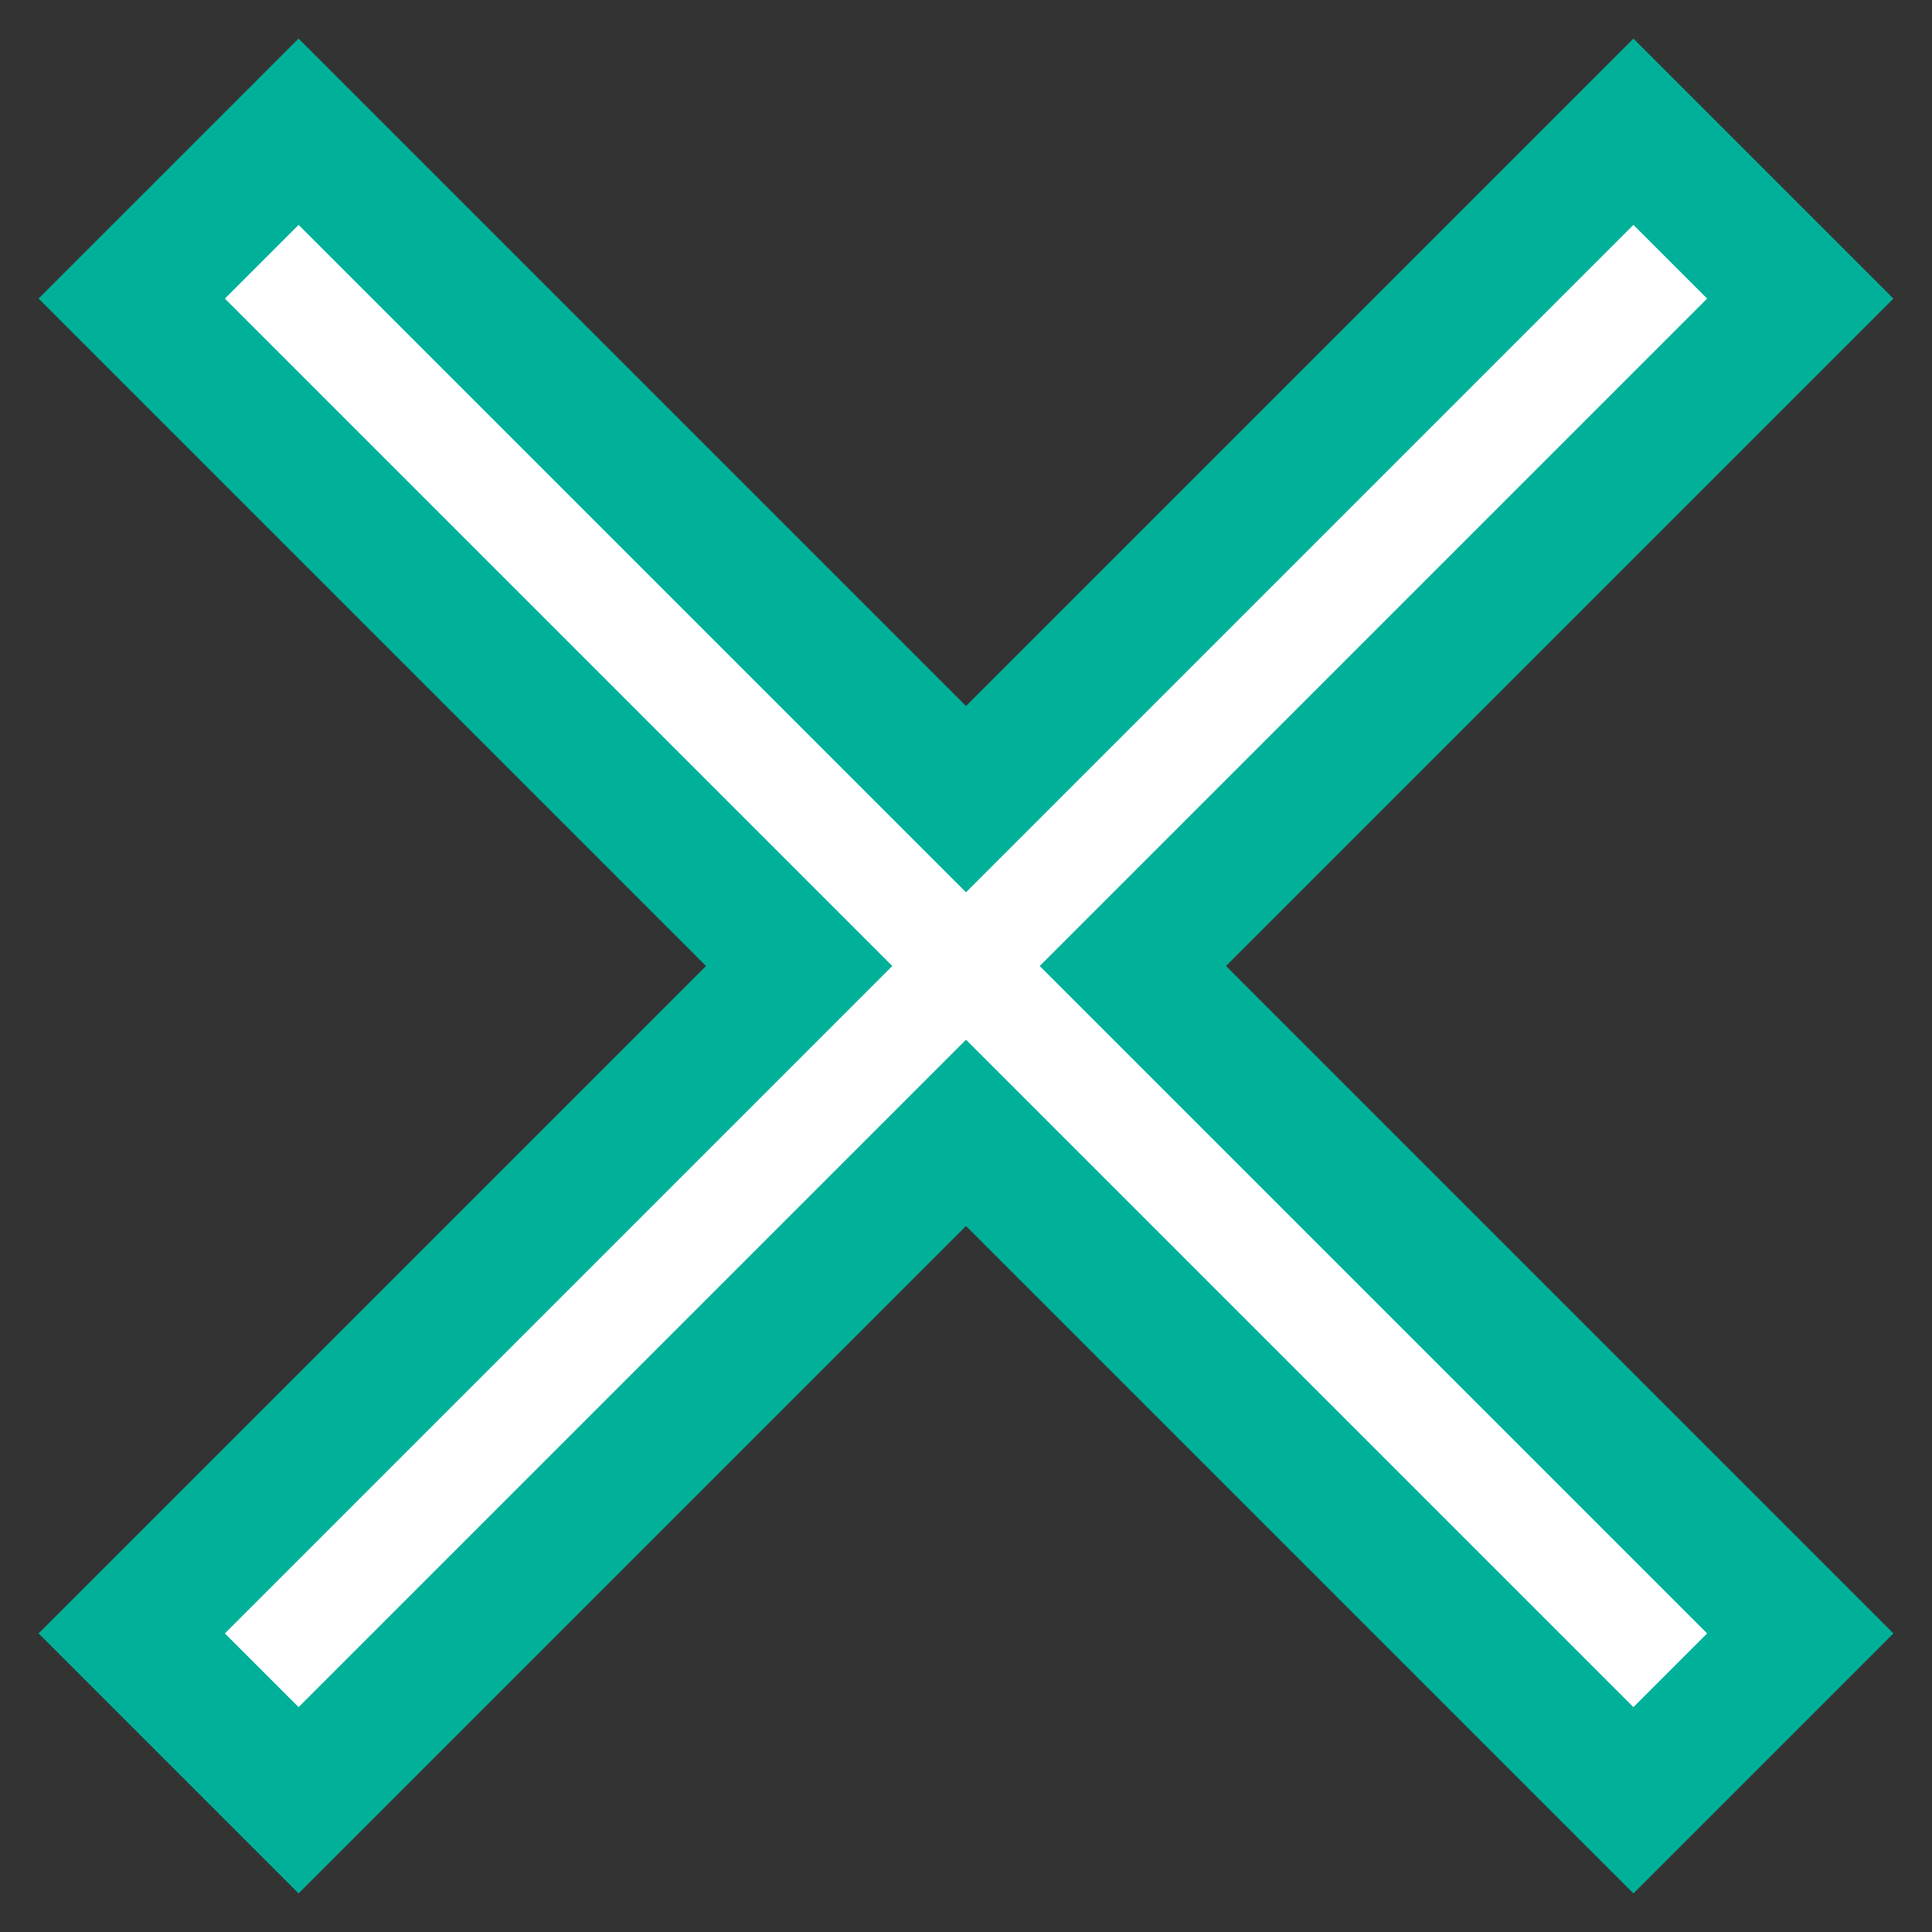 <svg width="44" height="44" viewBox="0 0 44 44" fill="none" xmlns="http://www.w3.org/2000/svg">
<rect x="0" y="0" width="44" height="44" fill="#333333" stroke="none"/>
<path d="M6.8 41L3 37.2L18.2 22L3 6.8L6.8 3L22 18.2L37.2 3L41 6.8L25.8 22L41 37.2L37.2 41L22 25.8L6.8 41Z" fill="white" stroke="#00B099" stroke-width="3"/>
</svg>
